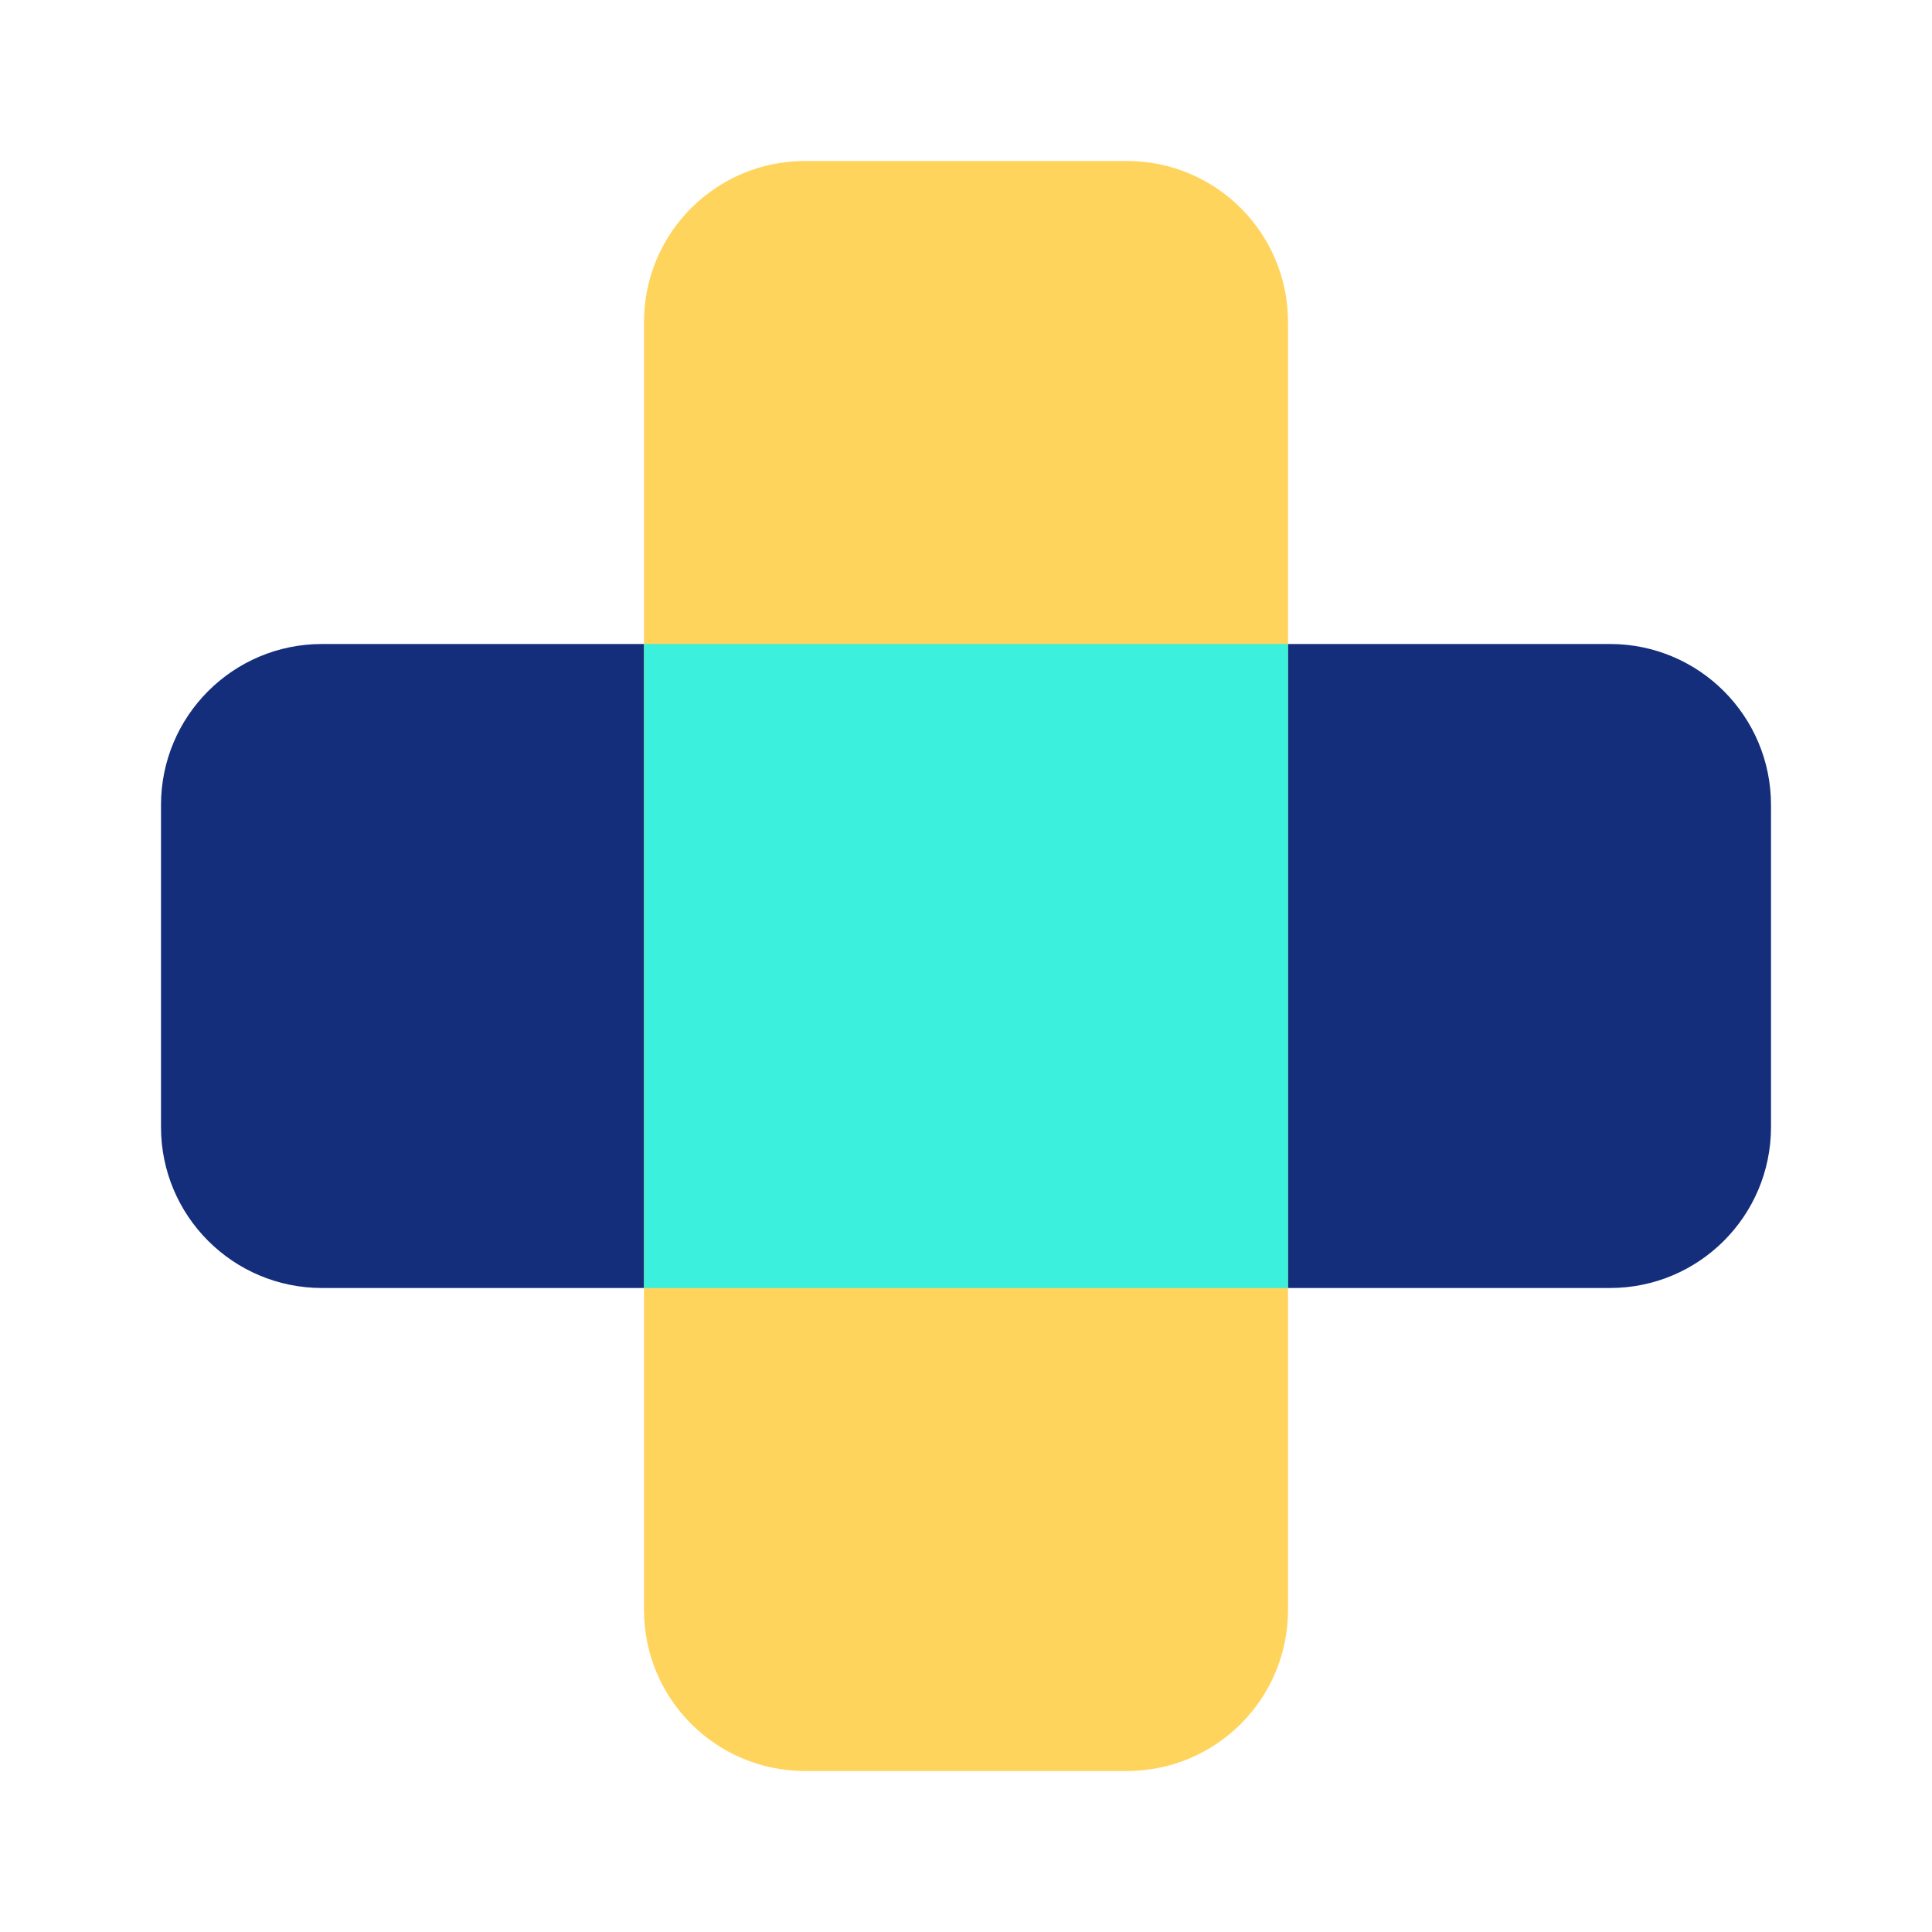 <?xml version="1.0" encoding="UTF-8"?>
<svg xmlns="http://www.w3.org/2000/svg" width="24" height="24" viewBox="0 0 24 24" fill="none">
  <path d="M2 10L2 14C2 15.105 2.895 16 4 16H20C21.105 16 22 15.105 22 14V10C22 8.895 21.105 8 20 8H4C2.895 8 2 8.895 2 10Z" fill="#142E7B"></path>
  <path d="M14 2H10C8.895 2 8 2.895 8 4V20C8 21.105 8.895 22 10 22H14C15.105 22 16 21.105 16 20V4C16 2.895 15.105 2 14 2Z" fill="#FFD45C"></path>
  <path d="M16 8H8V16H16V8Z" fill="#3BF0DC"></path>
</svg>
